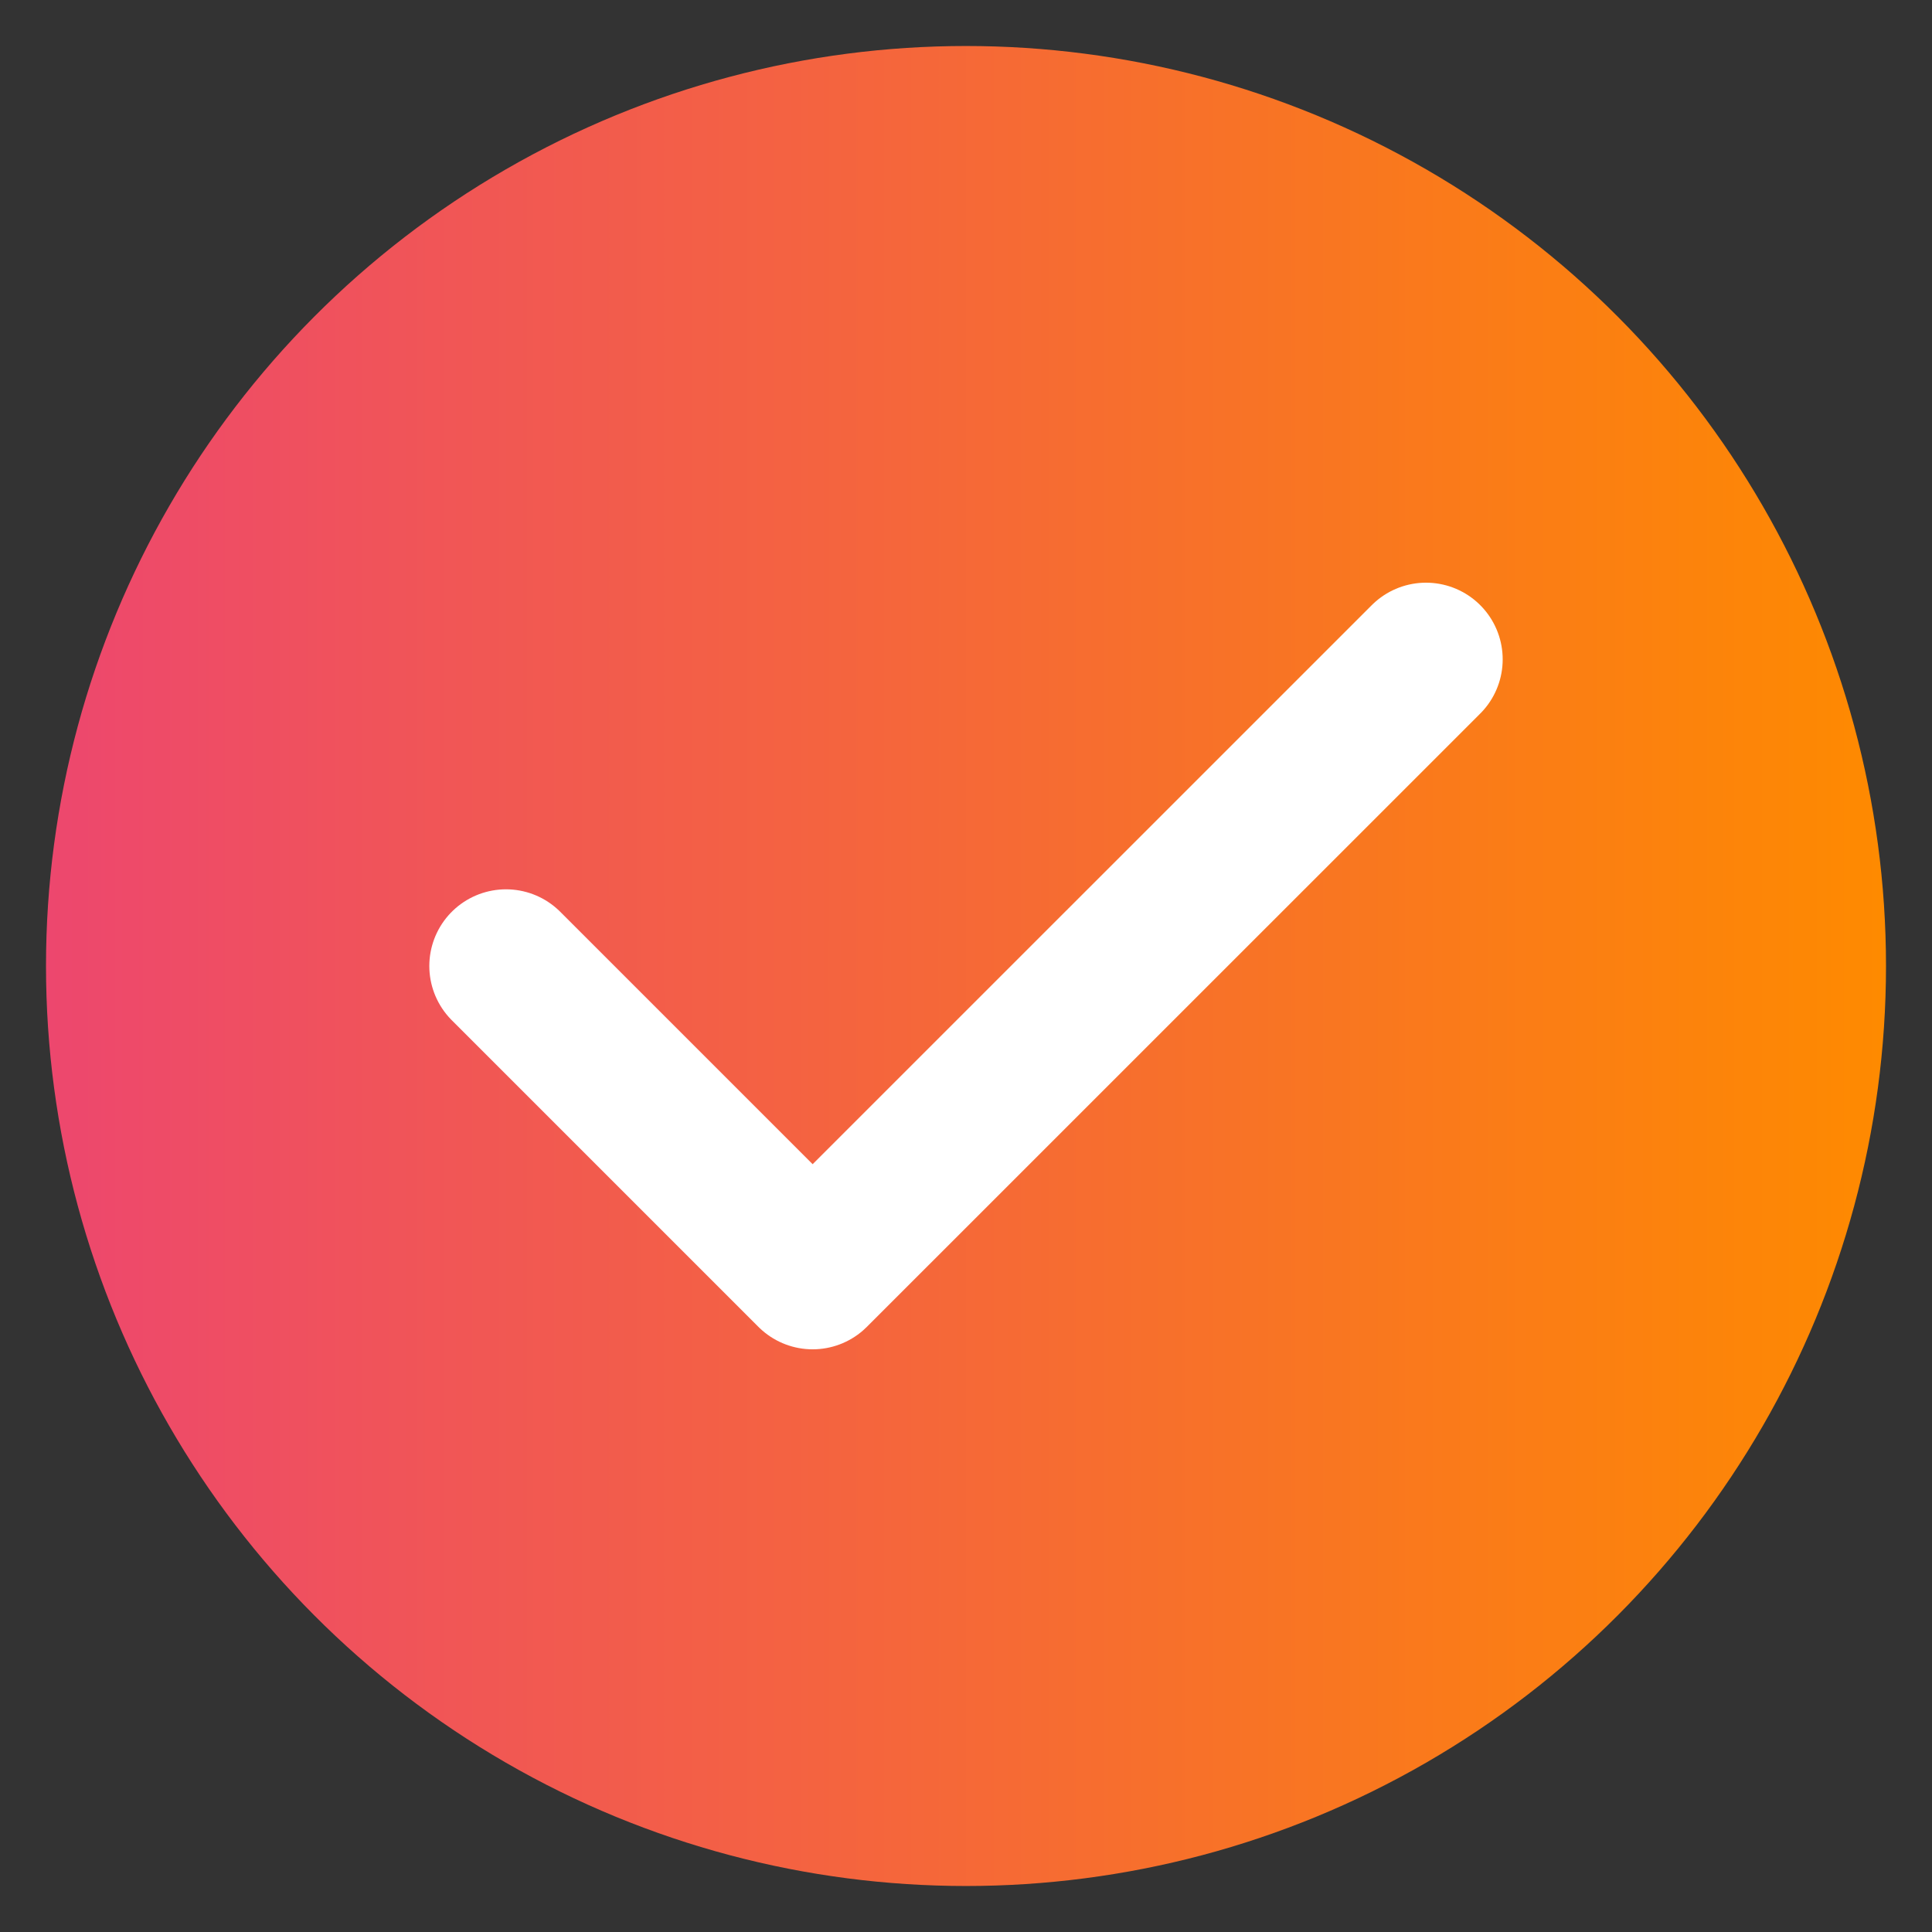 <svg width="21" height="21" viewBox="0 0 21 21" fill="none" xmlns="http://www.w3.org/2000/svg">
<rect x="0" y="0" width="21" height="21" fill="#333333" stroke="none"/>
<g id="icon_check">
<circle id="Ellipse 22" cx="10.5" cy="10.5" r="10" fill="url(#paint0_linear_205_2172)"/>
<path id="Vector" d="M15.5 7.167L8.833 13.833L5.5 10.5" stroke="white" stroke-width="1.667" stroke-linecap="round" stroke-linejoin="round"/>
</g>
<defs>
<linearGradient id="paint0_linear_205_2172" x1="0.5" y1="10.5" x2="20.5" y2="10.5" gradientUnits="userSpaceOnUse">
<stop stop-color="#ED476E"/>
<stop offset="1" stop-color="#FE8A00"/>
</linearGradient>
</defs>
</svg>
